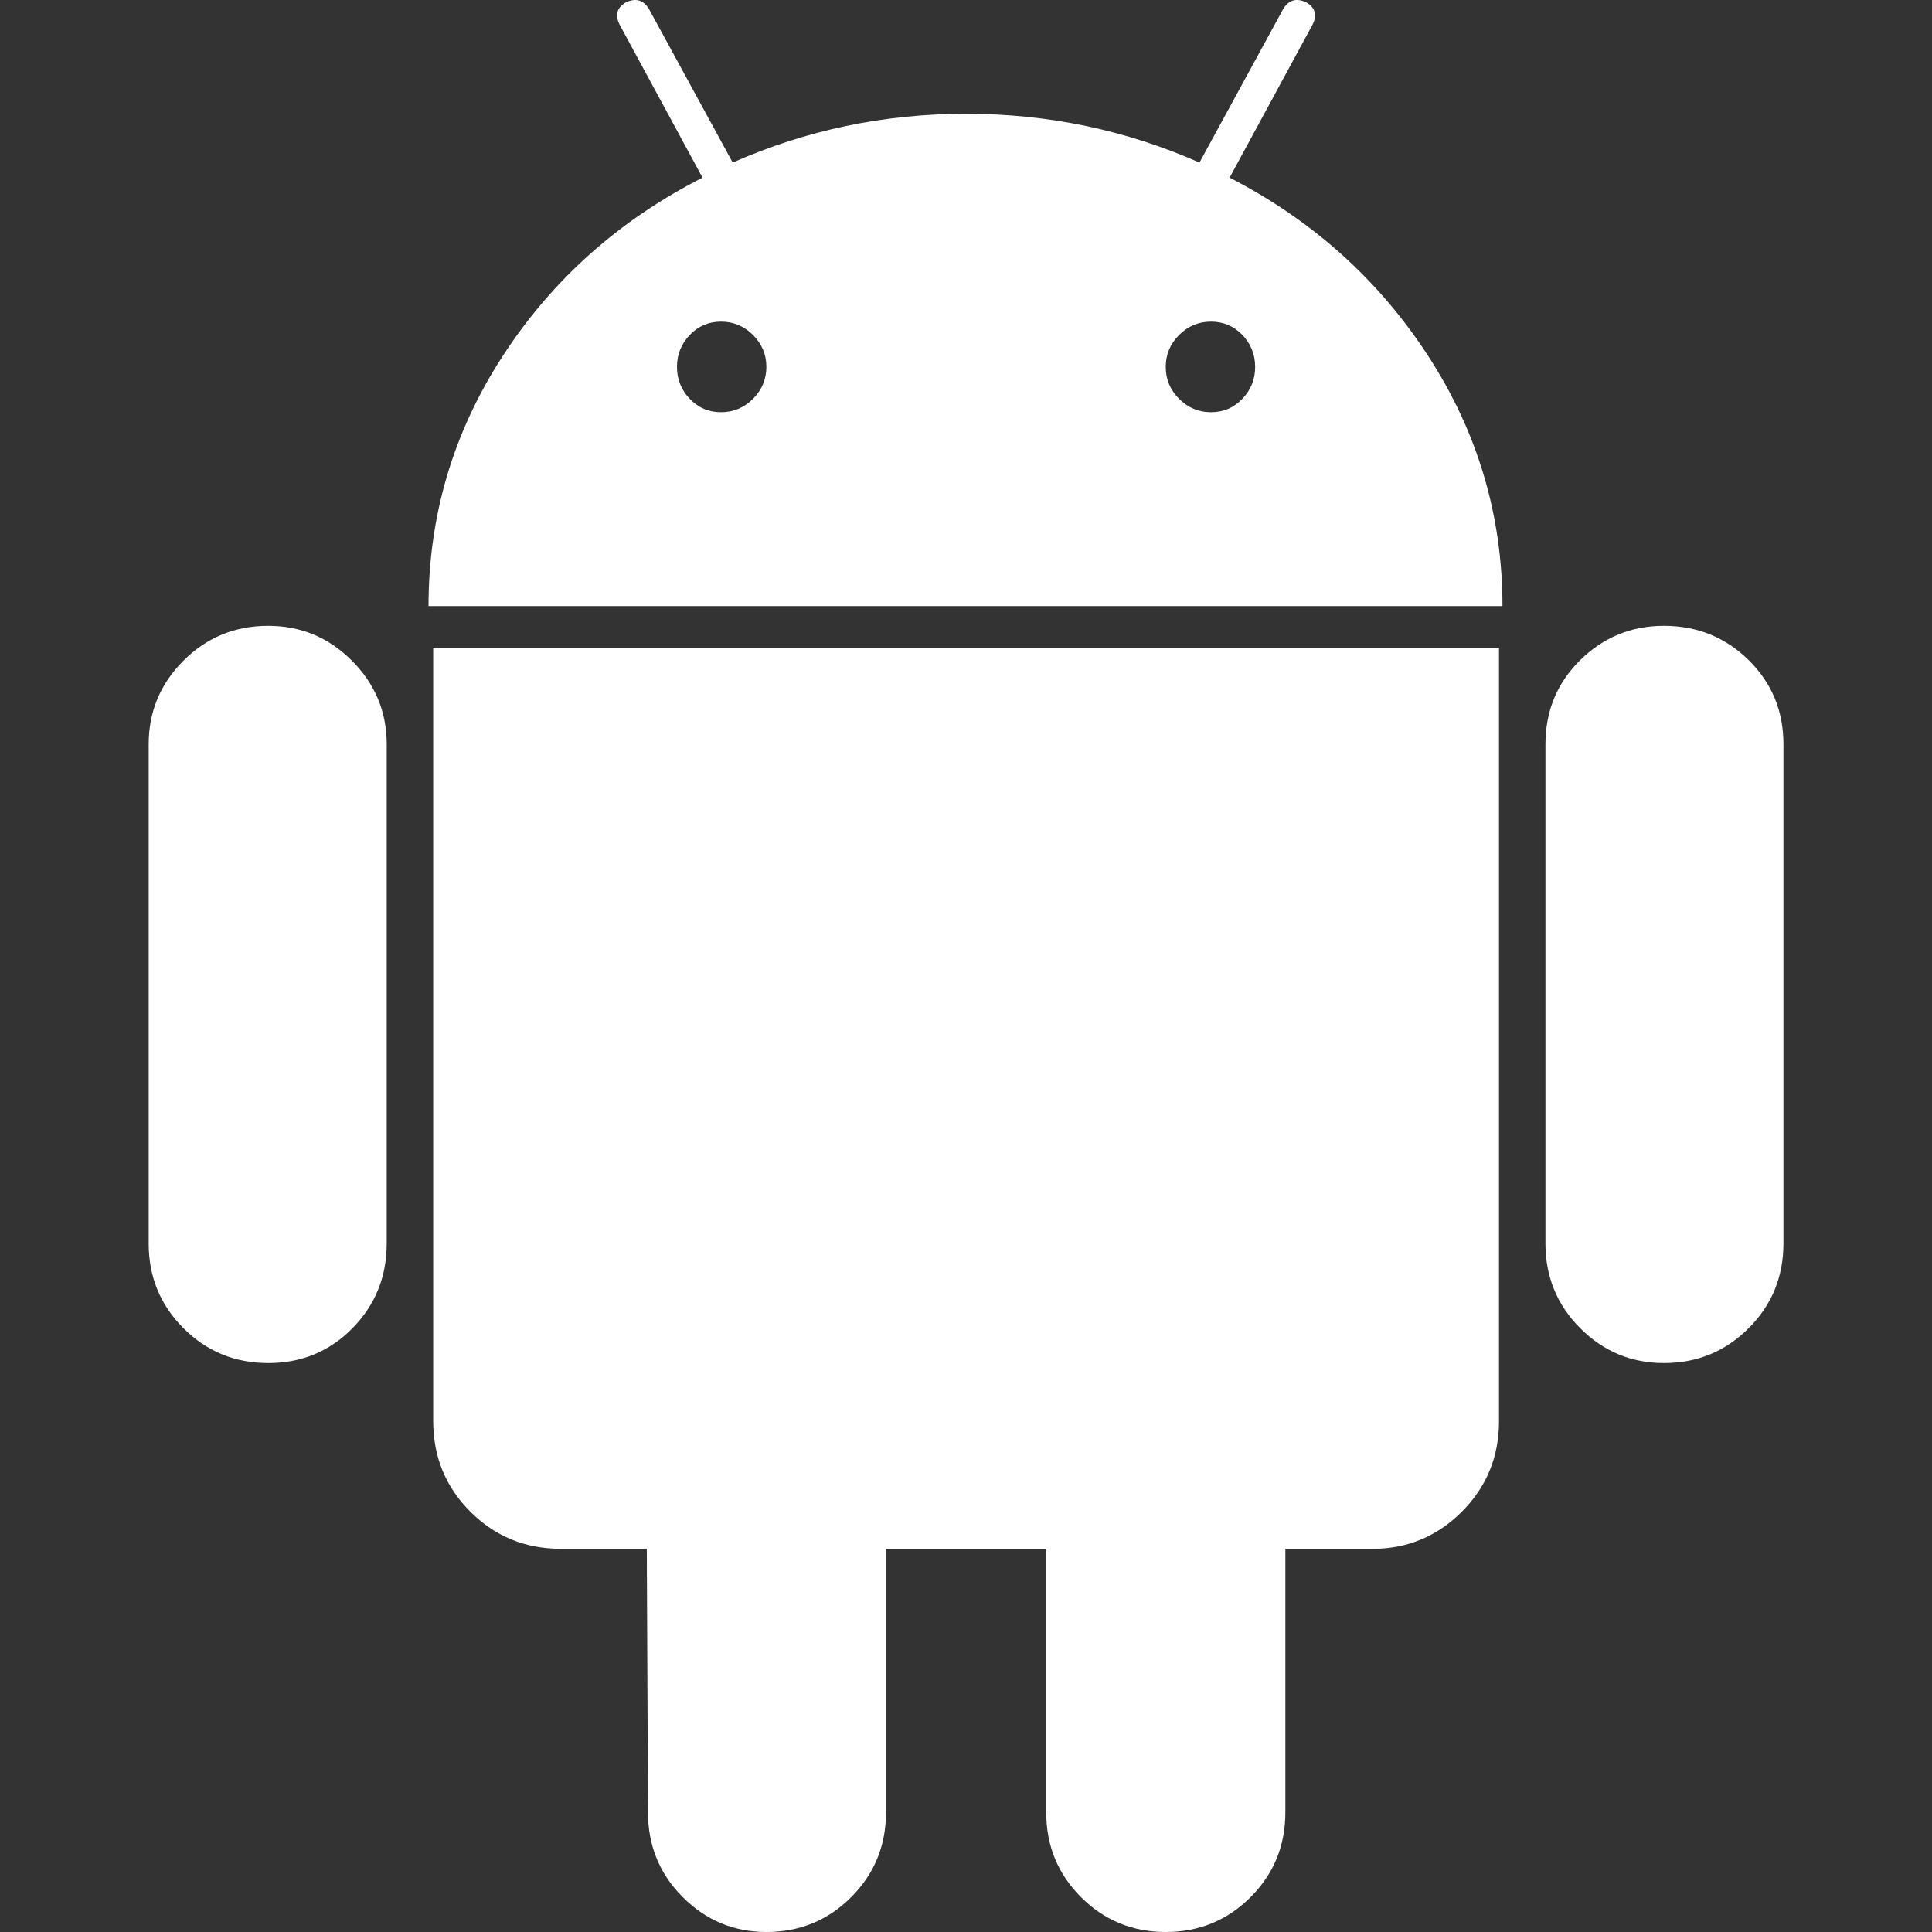 <svg width="50" height="50" viewBox="0 0 50 50" fill="none" xmlns="http://www.w3.org/2000/svg">
<rect x="0" y="0" width="50" height="50" fill="#333333" stroke="none"/>
<g clip-path="url(#clip0_1472_504)">
<path d="M6.942 16.196C6.081 16.196 5.35 16.496 4.749 17.097C4.148 17.698 3.848 18.419 3.848 19.261V32.181C3.848 33.044 4.148 33.774 4.749 34.375C5.35 34.976 6.081 35.276 6.942 35.276C7.803 35.276 8.53 34.976 9.121 34.375C9.712 33.774 10.008 33.044 10.008 32.181V19.261C10.008 18.419 9.707 17.698 9.106 17.097C8.505 16.496 7.784 16.196 6.942 16.196Z" fill="white"/>
<path d="M31.822 4.597L33.956 0.661C34.096 0.401 34.046 0.201 33.806 0.06C33.545 -0.061 33.345 0.001 33.205 0.24L31.042 4.207C29.138 3.366 27.125 2.944 25.002 2.944C22.878 2.944 20.865 3.366 18.962 4.207L16.799 0.24C16.658 0.001 16.458 -0.06 16.198 0.06C15.957 0.202 15.907 0.401 16.048 0.661L18.181 4.597C16.018 5.7 14.295 7.237 13.013 9.21C11.731 11.184 11.09 13.341 11.09 15.685H38.884C38.884 13.342 38.242 11.184 36.96 9.21C35.678 7.237 33.965 5.7 31.822 4.597ZM19.488 10.321C19.257 10.553 18.981 10.668 18.661 10.668C18.34 10.668 18.07 10.553 17.85 10.321C17.63 10.091 17.52 9.817 17.52 9.495C17.52 9.175 17.63 8.9 17.85 8.669C18.07 8.439 18.341 8.324 18.661 8.324C18.981 8.324 19.257 8.439 19.488 8.669C19.718 8.901 19.834 9.175 19.834 9.495C19.833 9.816 19.717 10.091 19.488 10.321ZM32.153 10.321C31.932 10.553 31.661 10.668 31.341 10.668C31.02 10.668 30.745 10.553 30.515 10.321C30.284 10.091 30.169 9.817 30.169 9.495C30.169 9.175 30.284 8.9 30.515 8.669C30.745 8.439 31.02 8.324 31.341 8.324C31.662 8.324 31.932 8.439 32.153 8.669C32.373 8.901 32.483 9.175 32.483 9.495C32.483 9.816 32.373 10.091 32.153 10.321Z" fill="white"/>
<path d="M11.211 36.778C11.211 37.701 11.531 38.481 12.172 39.122C12.813 39.763 13.594 40.083 14.516 40.083H16.739L16.77 46.905C16.77 47.766 17.07 48.498 17.671 49.099C18.272 49.7 18.994 50 19.834 50C20.695 50 21.427 49.7 22.028 49.099C22.629 48.498 22.929 47.766 22.929 46.905V40.084H27.076V46.905C27.076 47.766 27.376 48.498 27.977 49.099C28.578 49.7 29.309 50 30.17 50C31.031 50 31.763 49.7 32.364 49.099C32.965 48.498 33.265 47.766 33.265 46.905V40.084H35.519C36.42 40.084 37.191 39.764 37.832 39.123C38.473 38.482 38.794 37.701 38.794 36.779V16.766H11.211V36.778Z" fill="white"/>
<path d="M43.061 16.196C42.219 16.196 41.498 16.492 40.897 17.082C40.297 17.674 39.996 18.4 39.996 19.261V32.181C39.996 33.044 40.296 33.774 40.897 34.375C41.498 34.976 42.22 35.276 43.061 35.276C43.922 35.276 44.653 34.976 45.254 34.375C45.855 33.774 46.155 33.044 46.155 32.181V19.261C46.155 18.4 45.855 17.674 45.254 17.082C44.653 16.492 43.922 16.196 43.061 16.196Z" fill="white"/>
</g>
<defs>
<clipPath id="clip0_1472_504">
<rect width="50" height="50" fill="white"/>
</clipPath>
</defs>
</svg>

